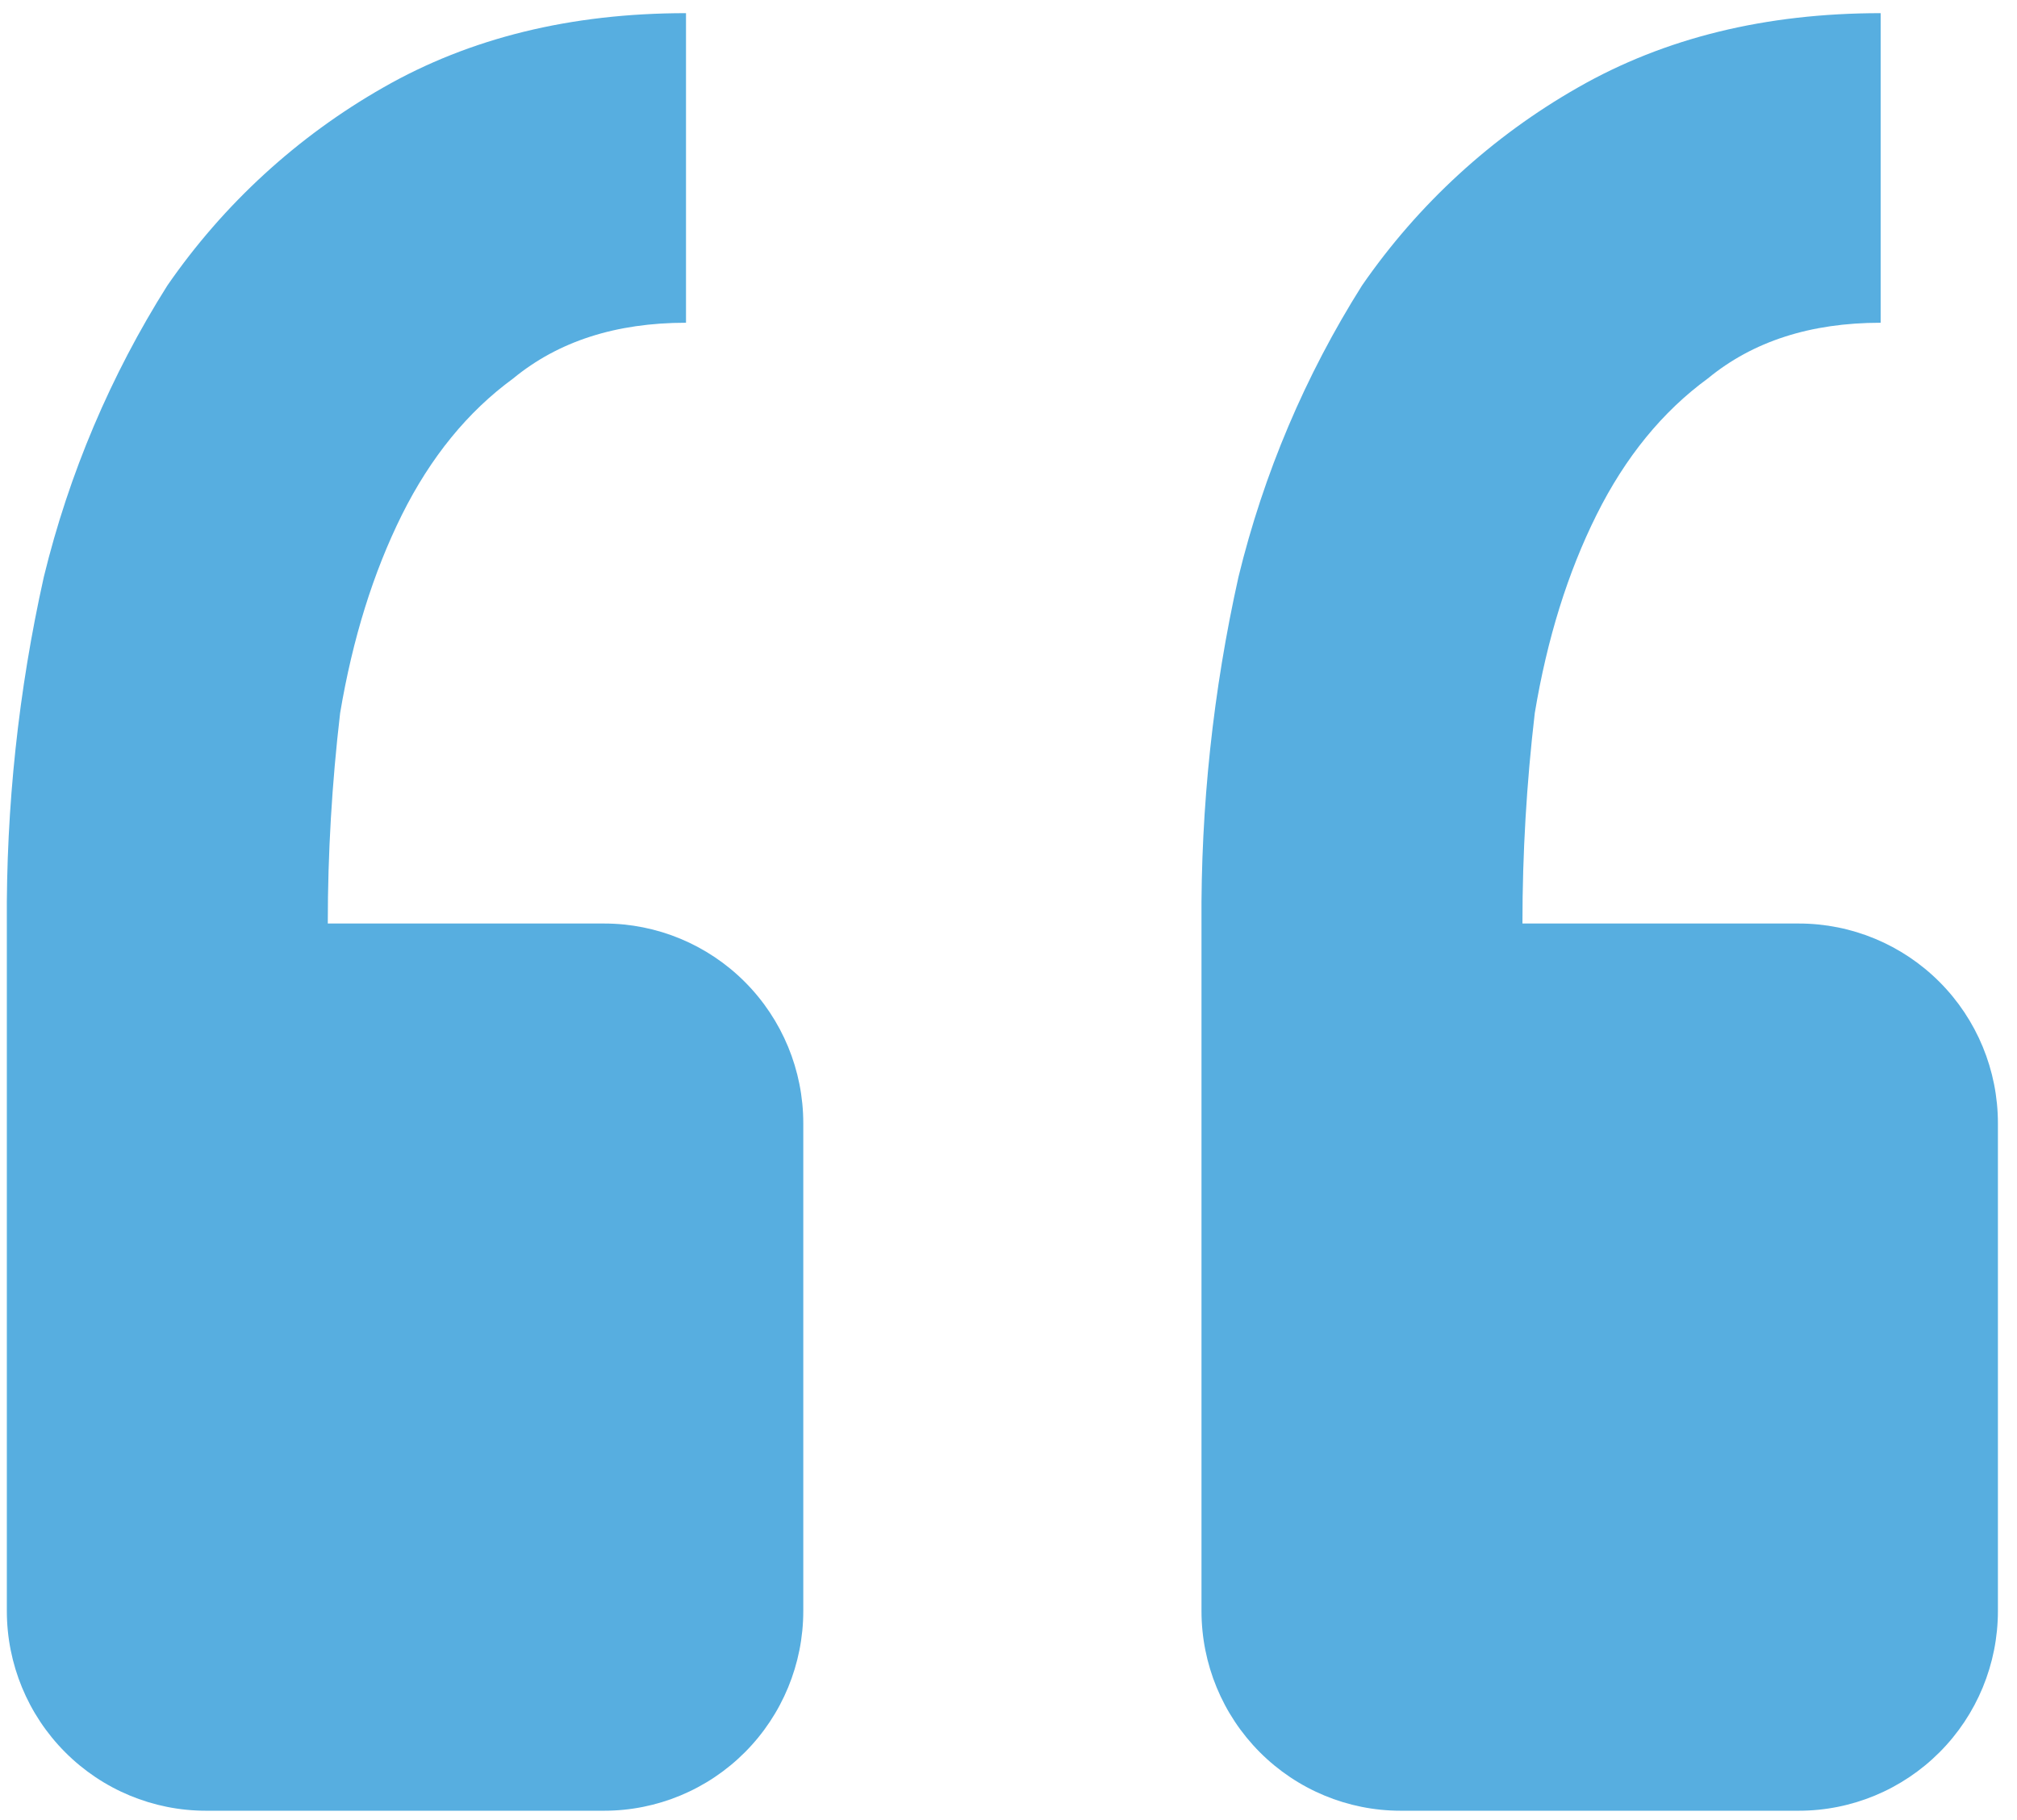 <svg width="82" height="74" viewBox="0 0 82 74" fill="none" xmlns="http://www.w3.org/2000/svg">
<path d="M73.13 73.62C75.277 73.62 77.335 72.764 78.853 71.241C80.372 69.719 81.224 67.653 81.224 65.499V45.669C81.224 43.515 80.372 41.45 78.853 39.927C77.335 38.404 75.277 37.548 73.13 37.548H61.894C61.894 34.696 62.062 31.843 62.396 28.989C62.898 25.969 63.735 23.283 64.906 20.934C66.077 18.584 67.585 16.736 69.43 15.388C71.265 13.877 73.607 13.122 76.457 13.122V0.535C71.773 0.535 67.671 1.542 64.153 3.556C60.659 5.545 57.657 8.298 55.37 11.611C53.068 15.259 51.373 19.258 50.351 23.451C49.318 28.078 48.813 32.807 48.846 37.548V65.499C48.846 67.653 49.699 69.719 51.217 71.241C52.735 72.764 54.794 73.62 56.94 73.62H73.13ZM24.562 73.62C26.709 73.62 28.768 72.764 30.286 71.241C31.804 69.719 32.657 67.653 32.657 65.499V45.669C32.657 43.515 31.804 41.45 30.286 39.927C28.768 38.404 26.709 37.548 24.562 37.548H13.326C13.326 34.696 13.494 31.843 13.828 28.989C14.336 25.969 15.172 23.283 16.338 20.934C17.509 18.584 19.017 16.736 20.863 15.388C22.697 13.877 25.039 13.122 27.889 13.122V0.535C23.205 0.535 19.103 1.542 15.585 3.556C12.091 5.545 9.089 8.298 6.802 11.611C4.5 15.259 2.805 19.258 1.783 23.451C0.75 28.078 0.245 32.807 0.278 37.548V65.499C0.278 67.653 1.131 69.719 2.649 71.241C4.167 72.764 6.226 73.62 8.373 73.62H24.562Z" fill="#57AEE0"/>
</svg>
